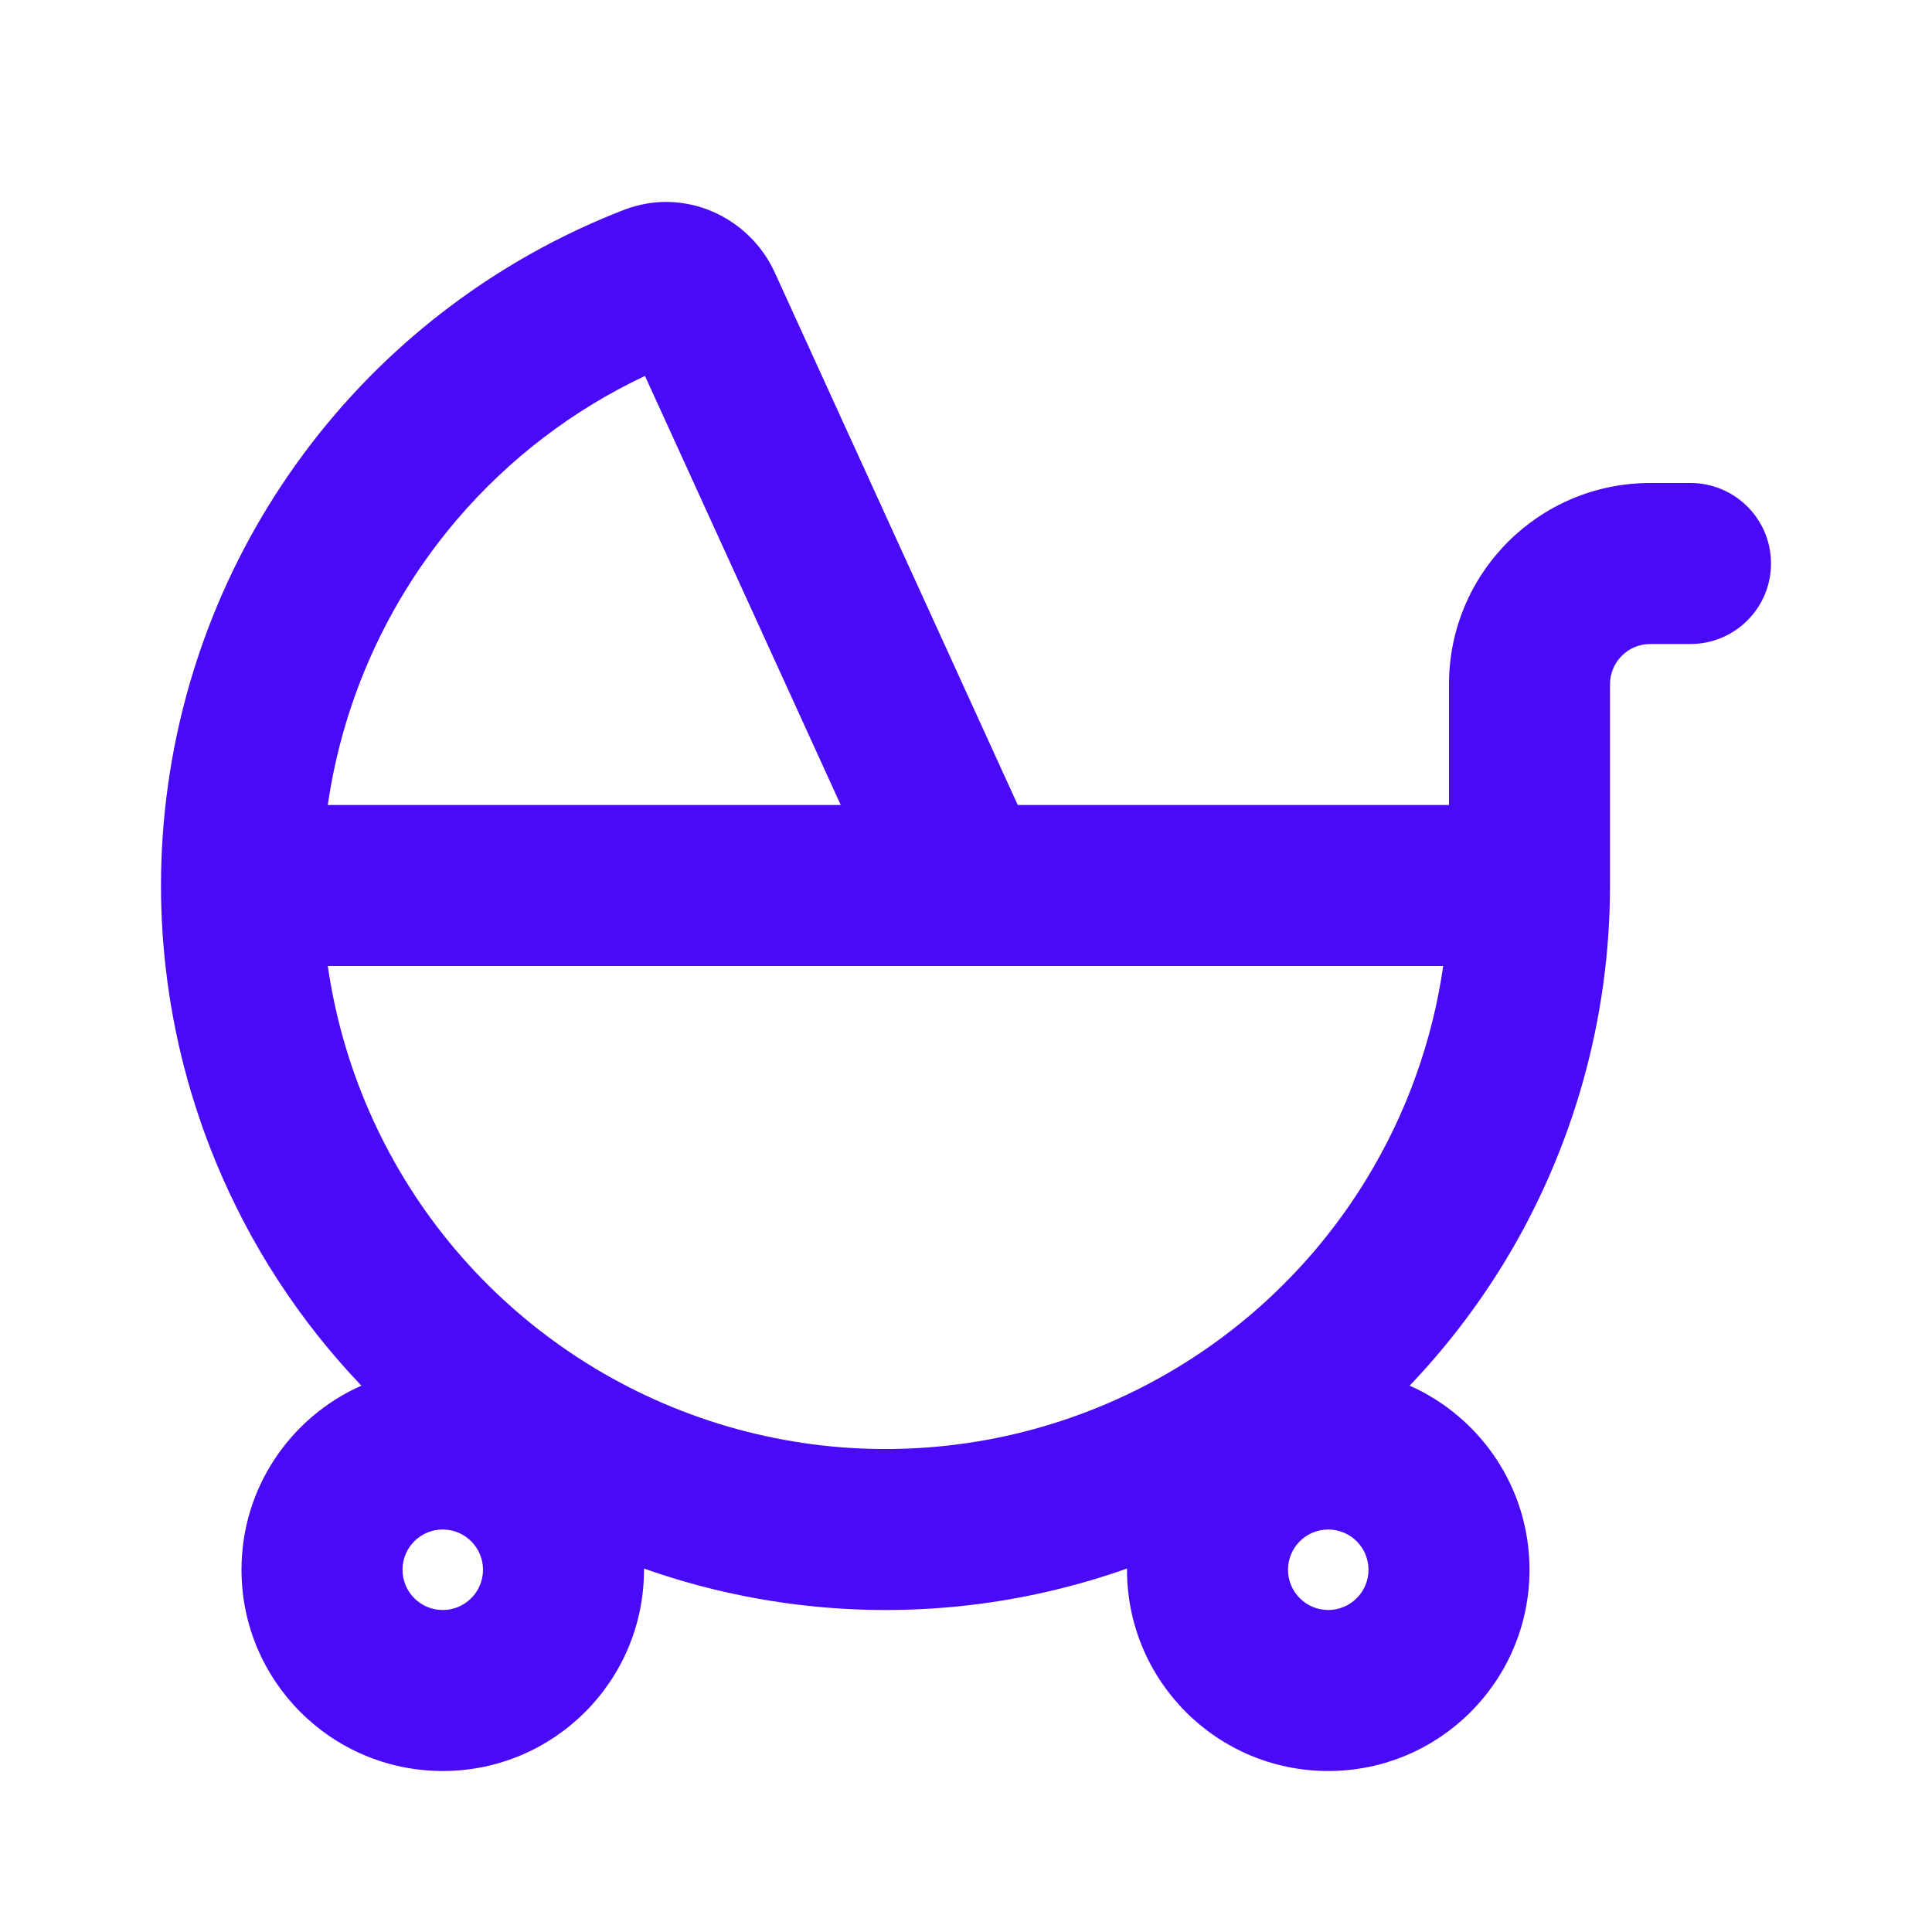 <svg width="24" height="24" viewBox="0 0 24 24" fill="none" xmlns="http://www.w3.org/2000/svg">
<g clip-path="url(#clip0_324_506)">
<path fill-rule="evenodd" clip-rule="evenodd" d="M9.623 3.382C9.312 2.702 8.51 2.313 7.746 2.609C6.36 3.147 5.125 4.02 4.156 5.155C3.078 6.417 2.37 7.953 2.111 9.592C1.851 11.232 2.05 12.911 2.685 14.444C3.112 15.475 3.725 16.413 4.489 17.213C3.612 17.602 3 18.479 3 19.5C3 20.881 4.119 22 5.5 22C6.881 22 8 20.881 8 19.5L8 19.485C8.737 19.746 9.508 19.91 10.294 19.972C11.554 20.072 12.816 19.904 14 19.485V19.5C14 20.881 15.119 22 16.5 22C17.881 22 19 20.881 19 19.5C19 18.479 18.388 17.602 17.511 17.213C17.949 16.754 18.339 16.248 18.674 15.703C19.541 14.287 20 12.66 20 11V8.5C20 8.224 20.224 8 20.5 8H21C21.552 8 22 7.552 22 7C22 6.448 21.552 6 21 6H20.5C19.119 6 18 7.119 18 8.5V10H12.643L9.623 3.382ZM5.677 6.454C6.323 5.698 7.119 5.091 8.012 4.67L10.444 10H4.072C4.261 8.692 4.818 7.46 5.677 6.454ZM4.072 12C4.155 12.574 4.309 13.138 4.533 13.679C5.027 14.872 5.841 15.905 6.886 16.663C7.93 17.422 9.164 17.877 10.451 17.979C11.738 18.08 13.028 17.823 14.178 17.237C15.328 16.651 16.294 15.758 16.968 14.658C17.468 13.843 17.793 12.939 17.928 12C13.309 12 8.691 12 4.072 12ZM5.5 19C5.224 19 5 19.224 5 19.5C5 19.776 5.224 20 5.5 20C5.776 20 6 19.776 6 19.5C6 19.224 5.776 19 5.5 19ZM16.5 19C16.224 19 16 19.224 16 19.5C16 19.776 16.224 20 16.5 20C16.776 20 17 19.776 17 19.5C17 19.224 16.776 19 16.5 19Z" fill="#490AF7"/>
</g>
<defs>
<clipPath id="clip0_324_506">
<rect width="24" height="24" fill="white"/>
</clipPath>
</defs>
</svg>
